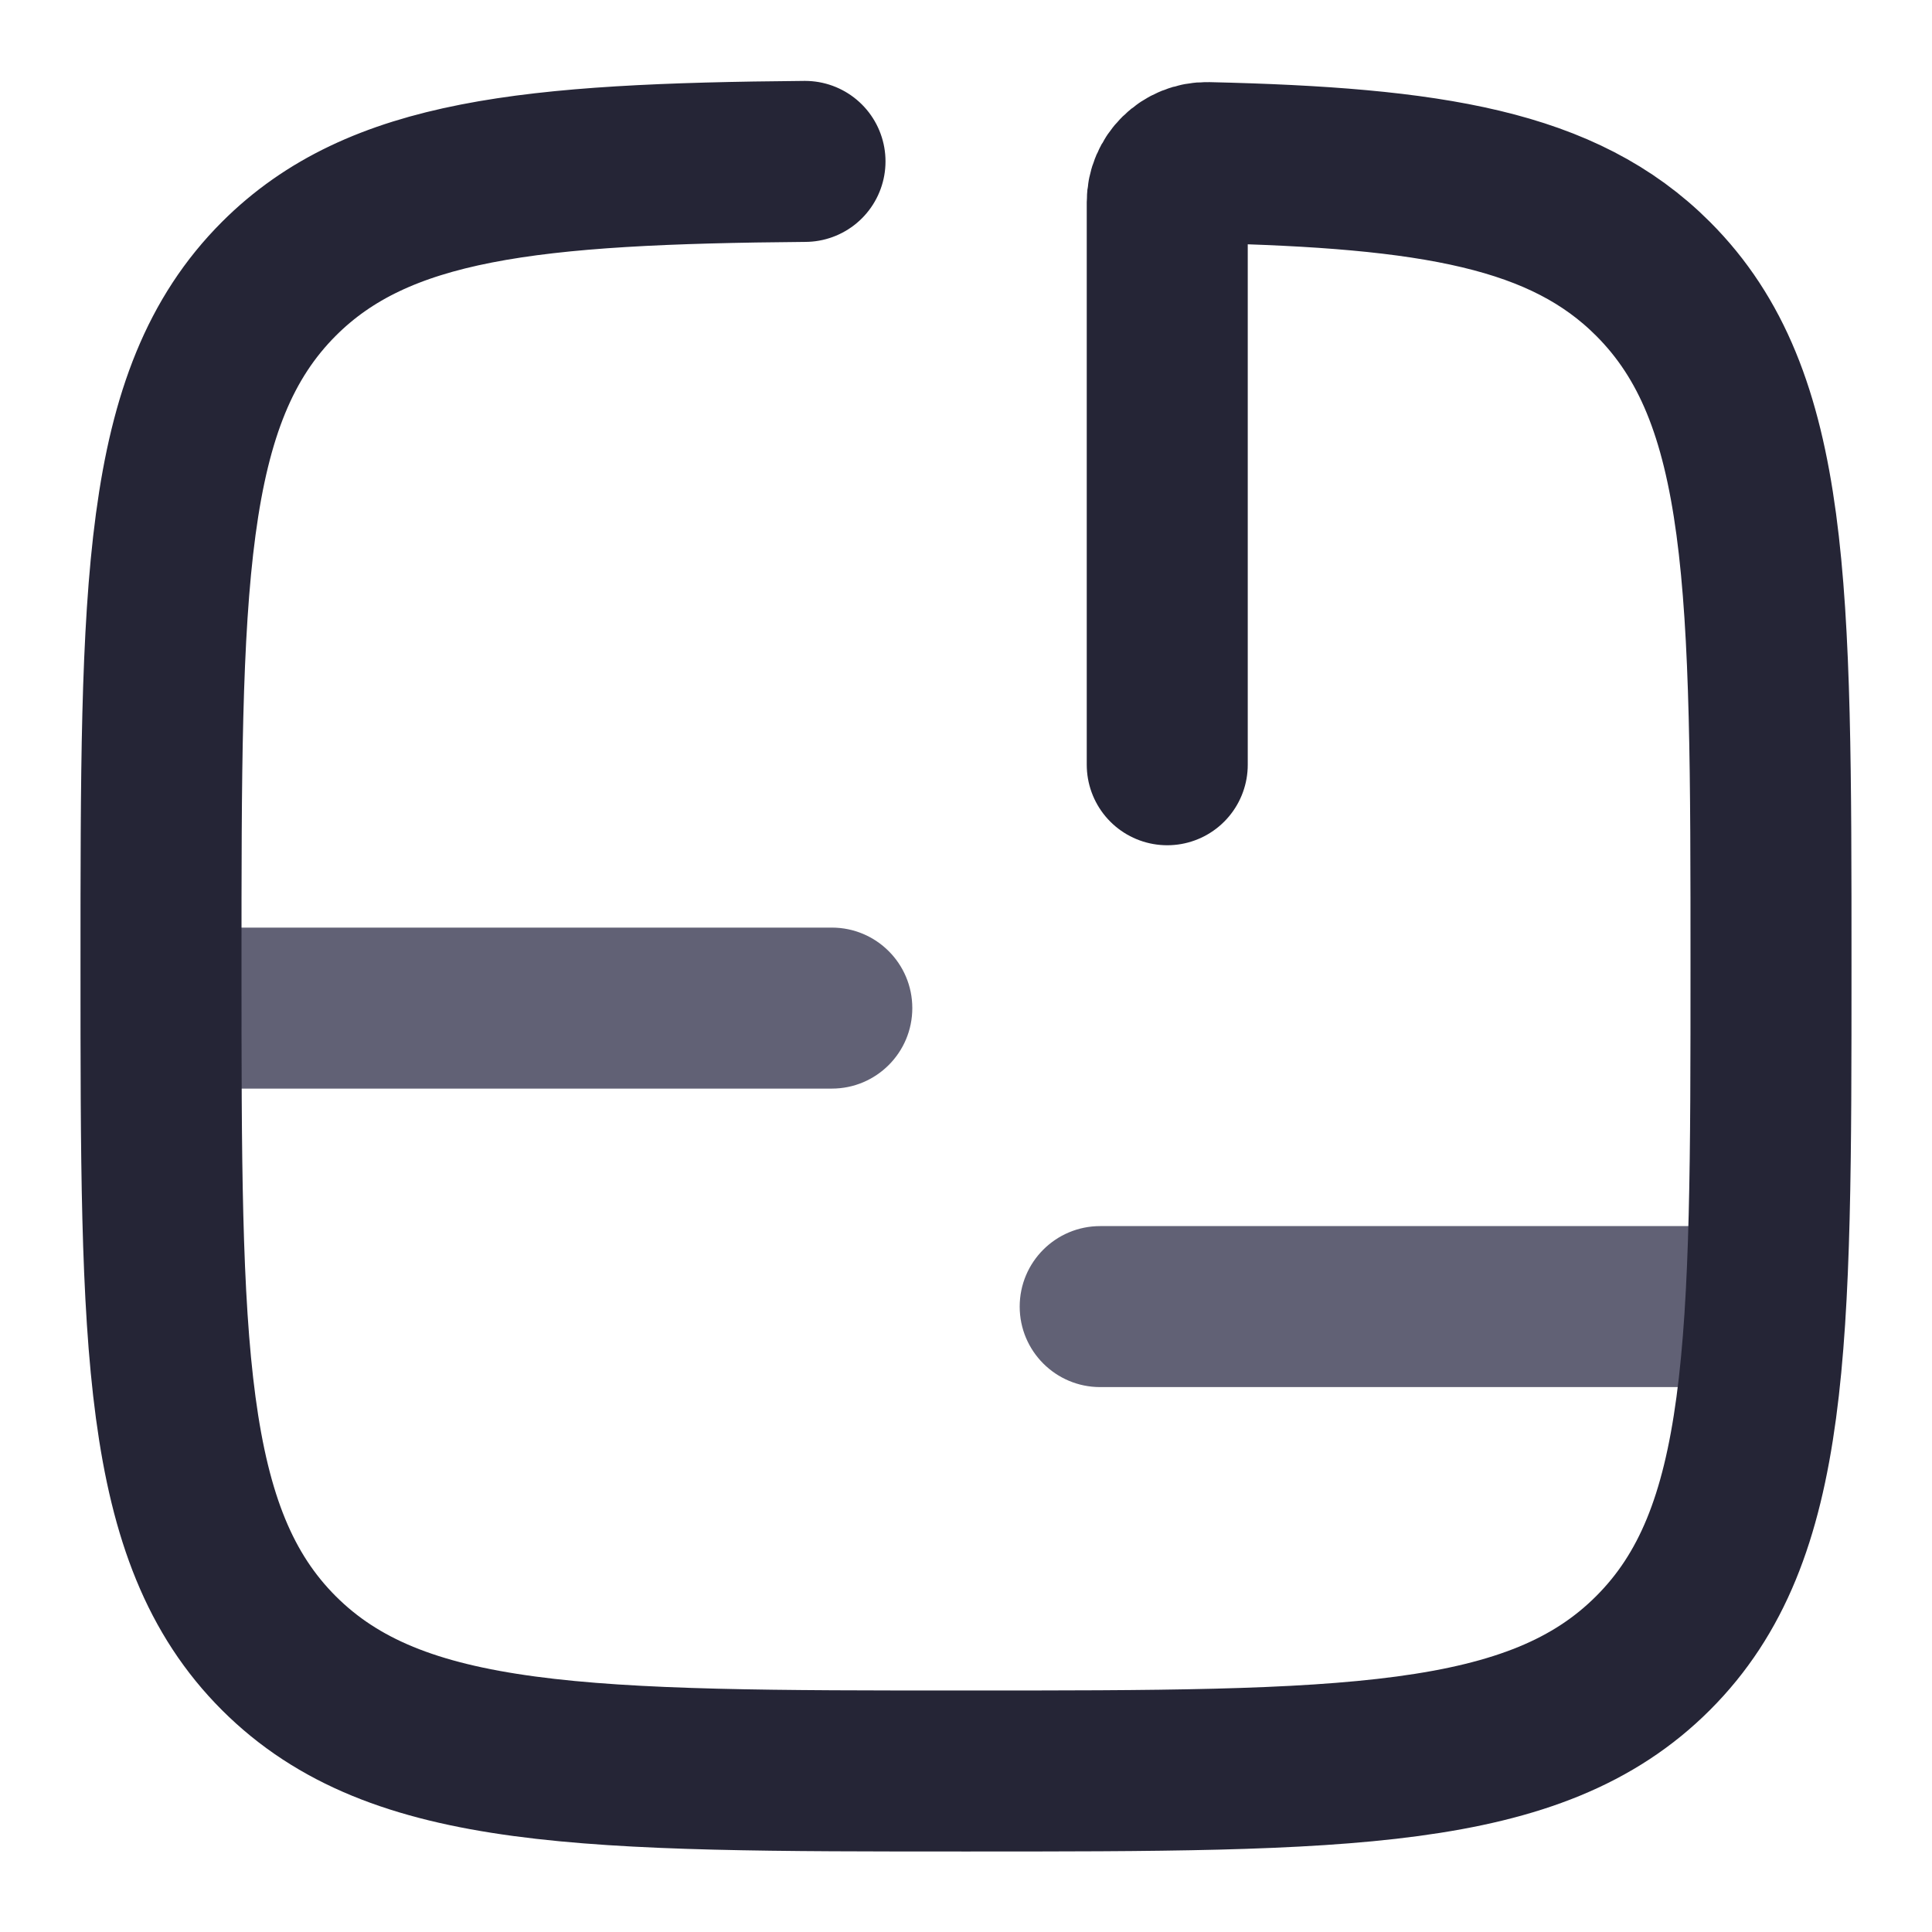 <svg width="24" height="24" viewBox="0 0 24 24" fill="none" xmlns="http://www.w3.org/2000/svg">
    <path d="M2 11.523C2 11.679 2 11.838 2 12C2 12.538 2 13.045 2.002 13.523H10.333C10.886 13.523 11.333 13.075 11.333 12.523C11.333 11.971 10.886 11.523 10.333 11.523H2Z" fill="#616175"/>
    <path d="M11.78 22C11.852 22 11.926 22 12 22C12.074 22 12.148 22 12.222 22H11.78Z" fill="#616175"/>
    <path d="M21.849 17.231H13.667C13.114 17.231 12.667 16.783 12.667 16.231C12.667 15.679 13.114 15.231 13.667 15.231H21.974C21.953 15.979 21.916 16.641 21.849 17.231Z" fill="#616175"/>
    <path d="M10 2.005C6.587 2.034 4.705 2.223 3.464 3.464C2 4.93 2 7.286 2 12C2 16.714 2 19.072 3.464 20.536C4.93 22 7.286 22 12 22C16.714 22 19.071 22 20.535 20.535C22 19.072 22 16.714 22 12C22 7.286 22 4.929 20.535 3.464C19.422 2.35 17.791 2.084 15 2.02V2.02C14.725 2.014 14.5 2.236 14.5 2.511V9.5" stroke="#252536" stroke-width="2" stroke-linecap="round"/>
</svg>
